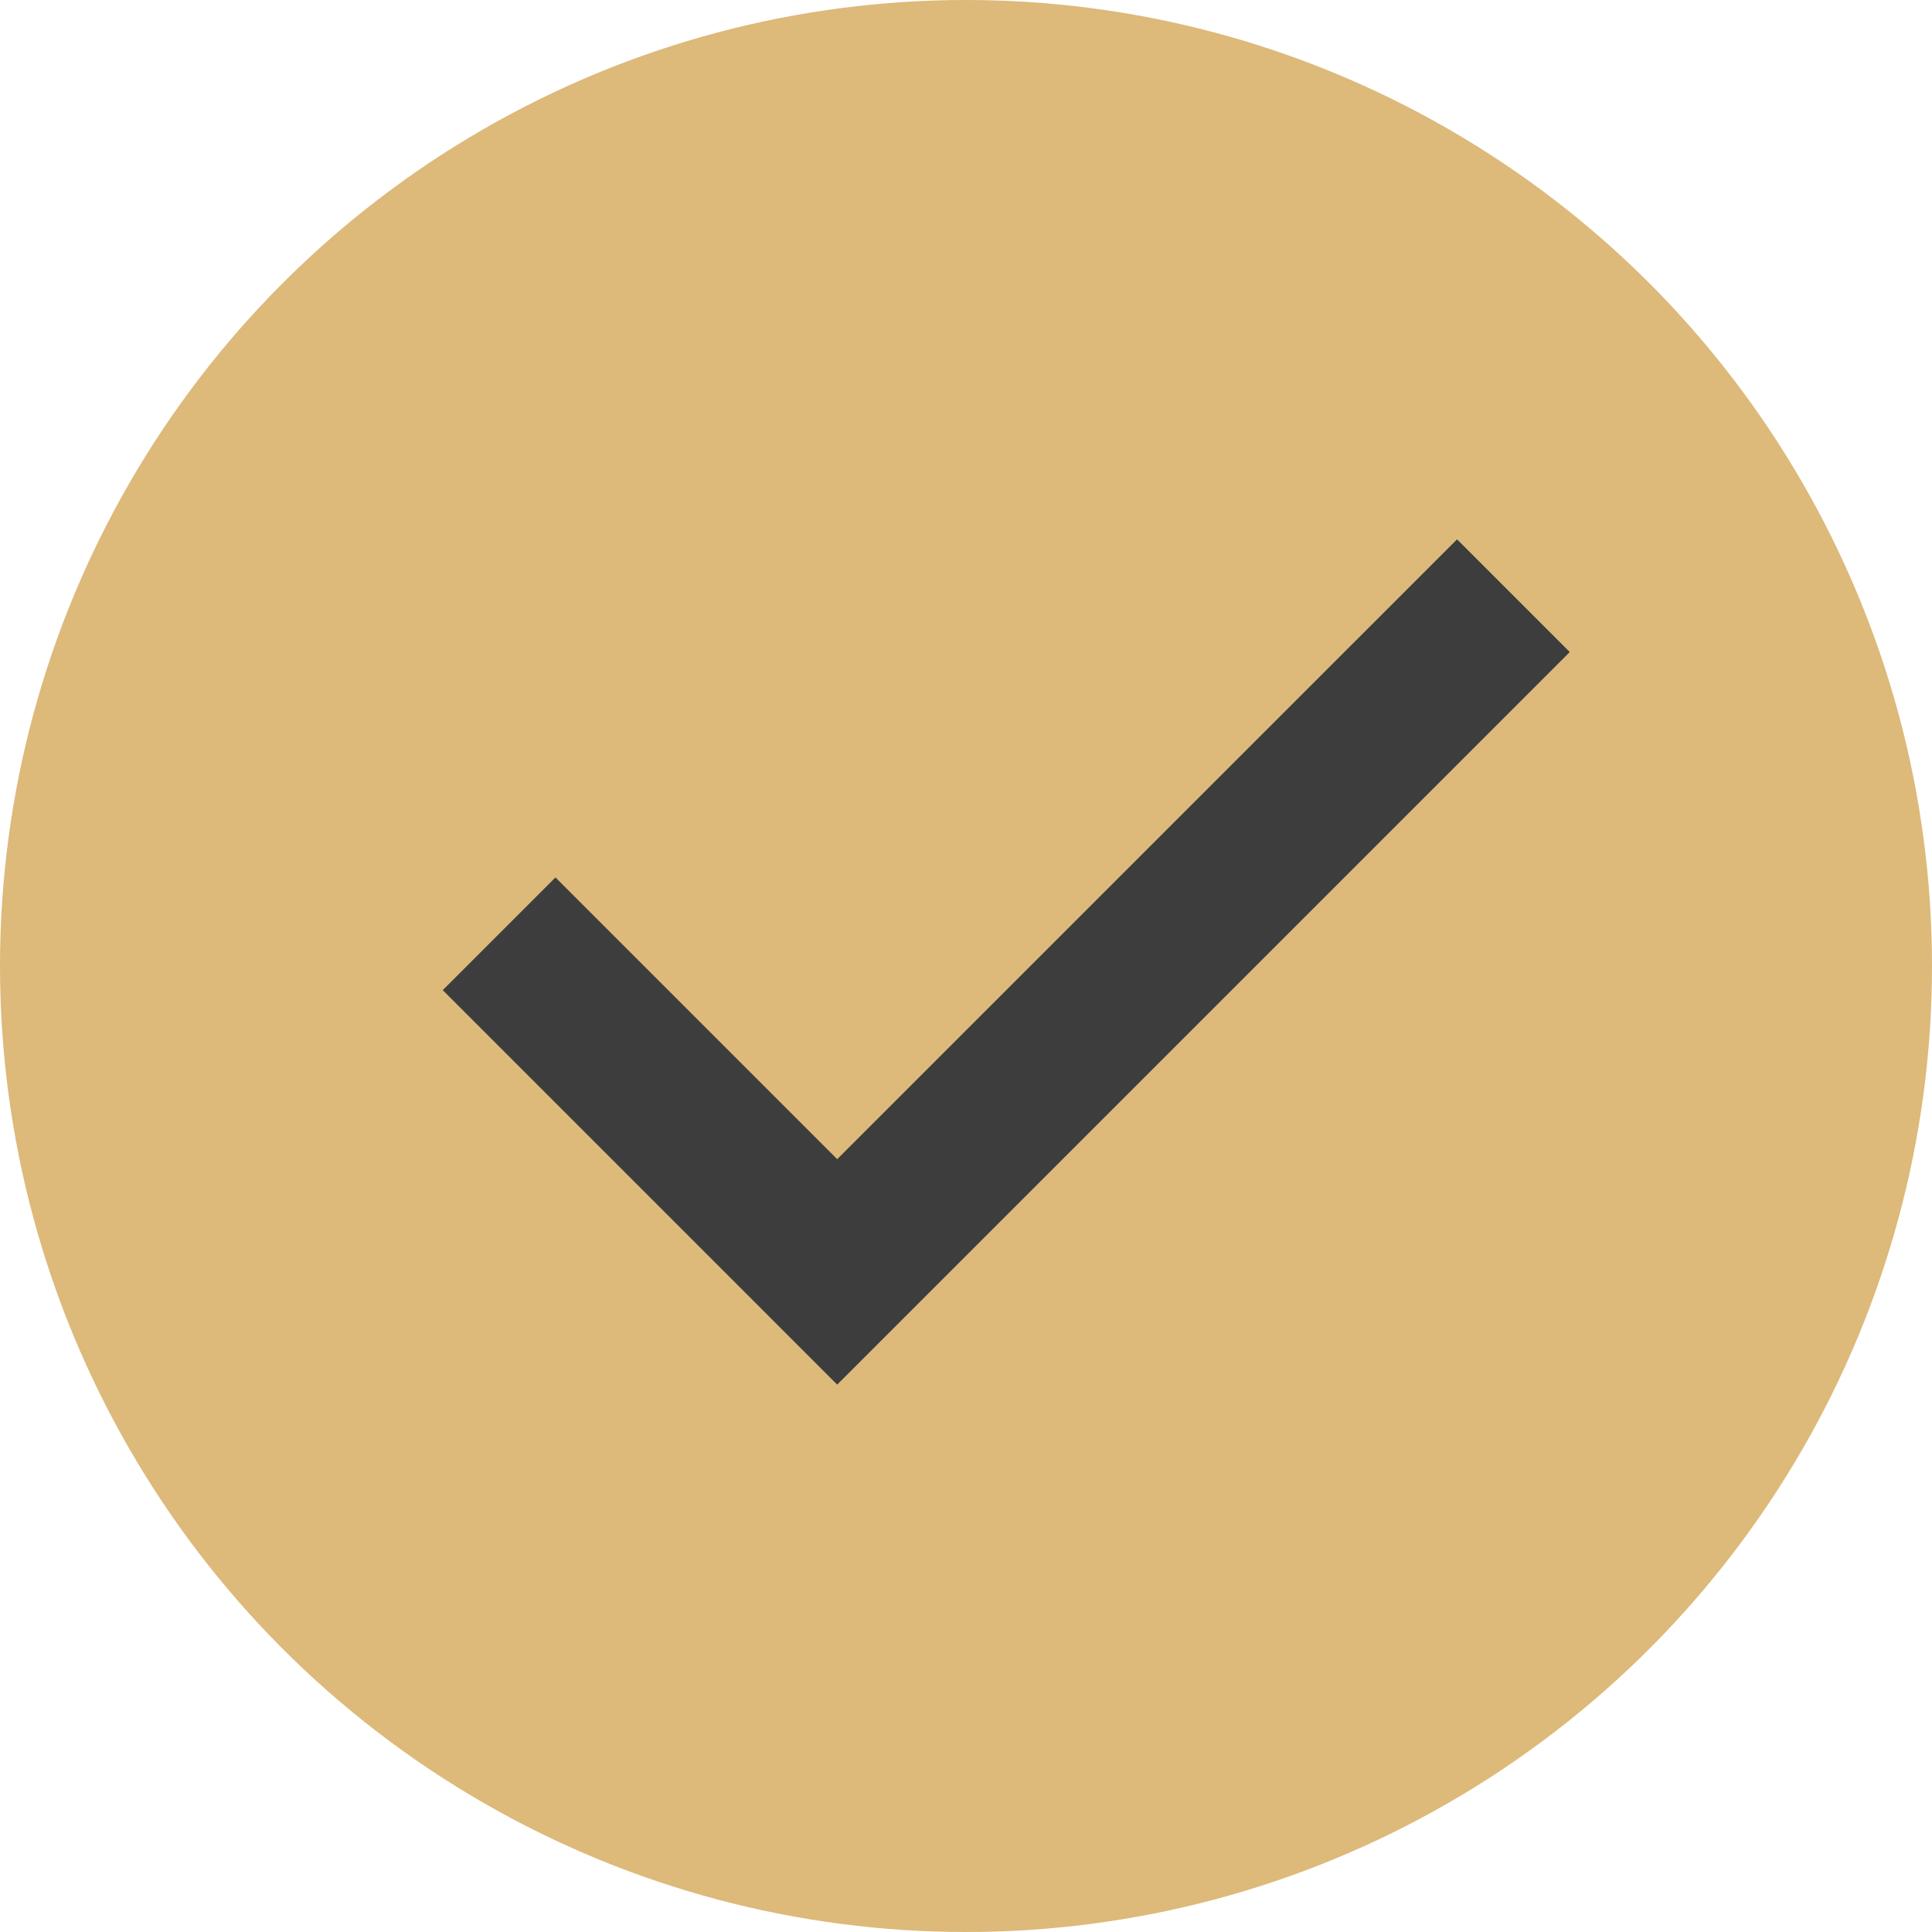 <?xml version="1.0" encoding="UTF-8"?> <svg xmlns="http://www.w3.org/2000/svg" width="240" height="240" viewBox="0 0 240 240" fill="none"> <circle cx="120" cy="120" r="120" fill="#DDB97A"></circle> <path d="M55 123L69 109L104 144L181 67L195 81L104 172L55 123Z" fill="#3D3D3D"></path> </svg> 